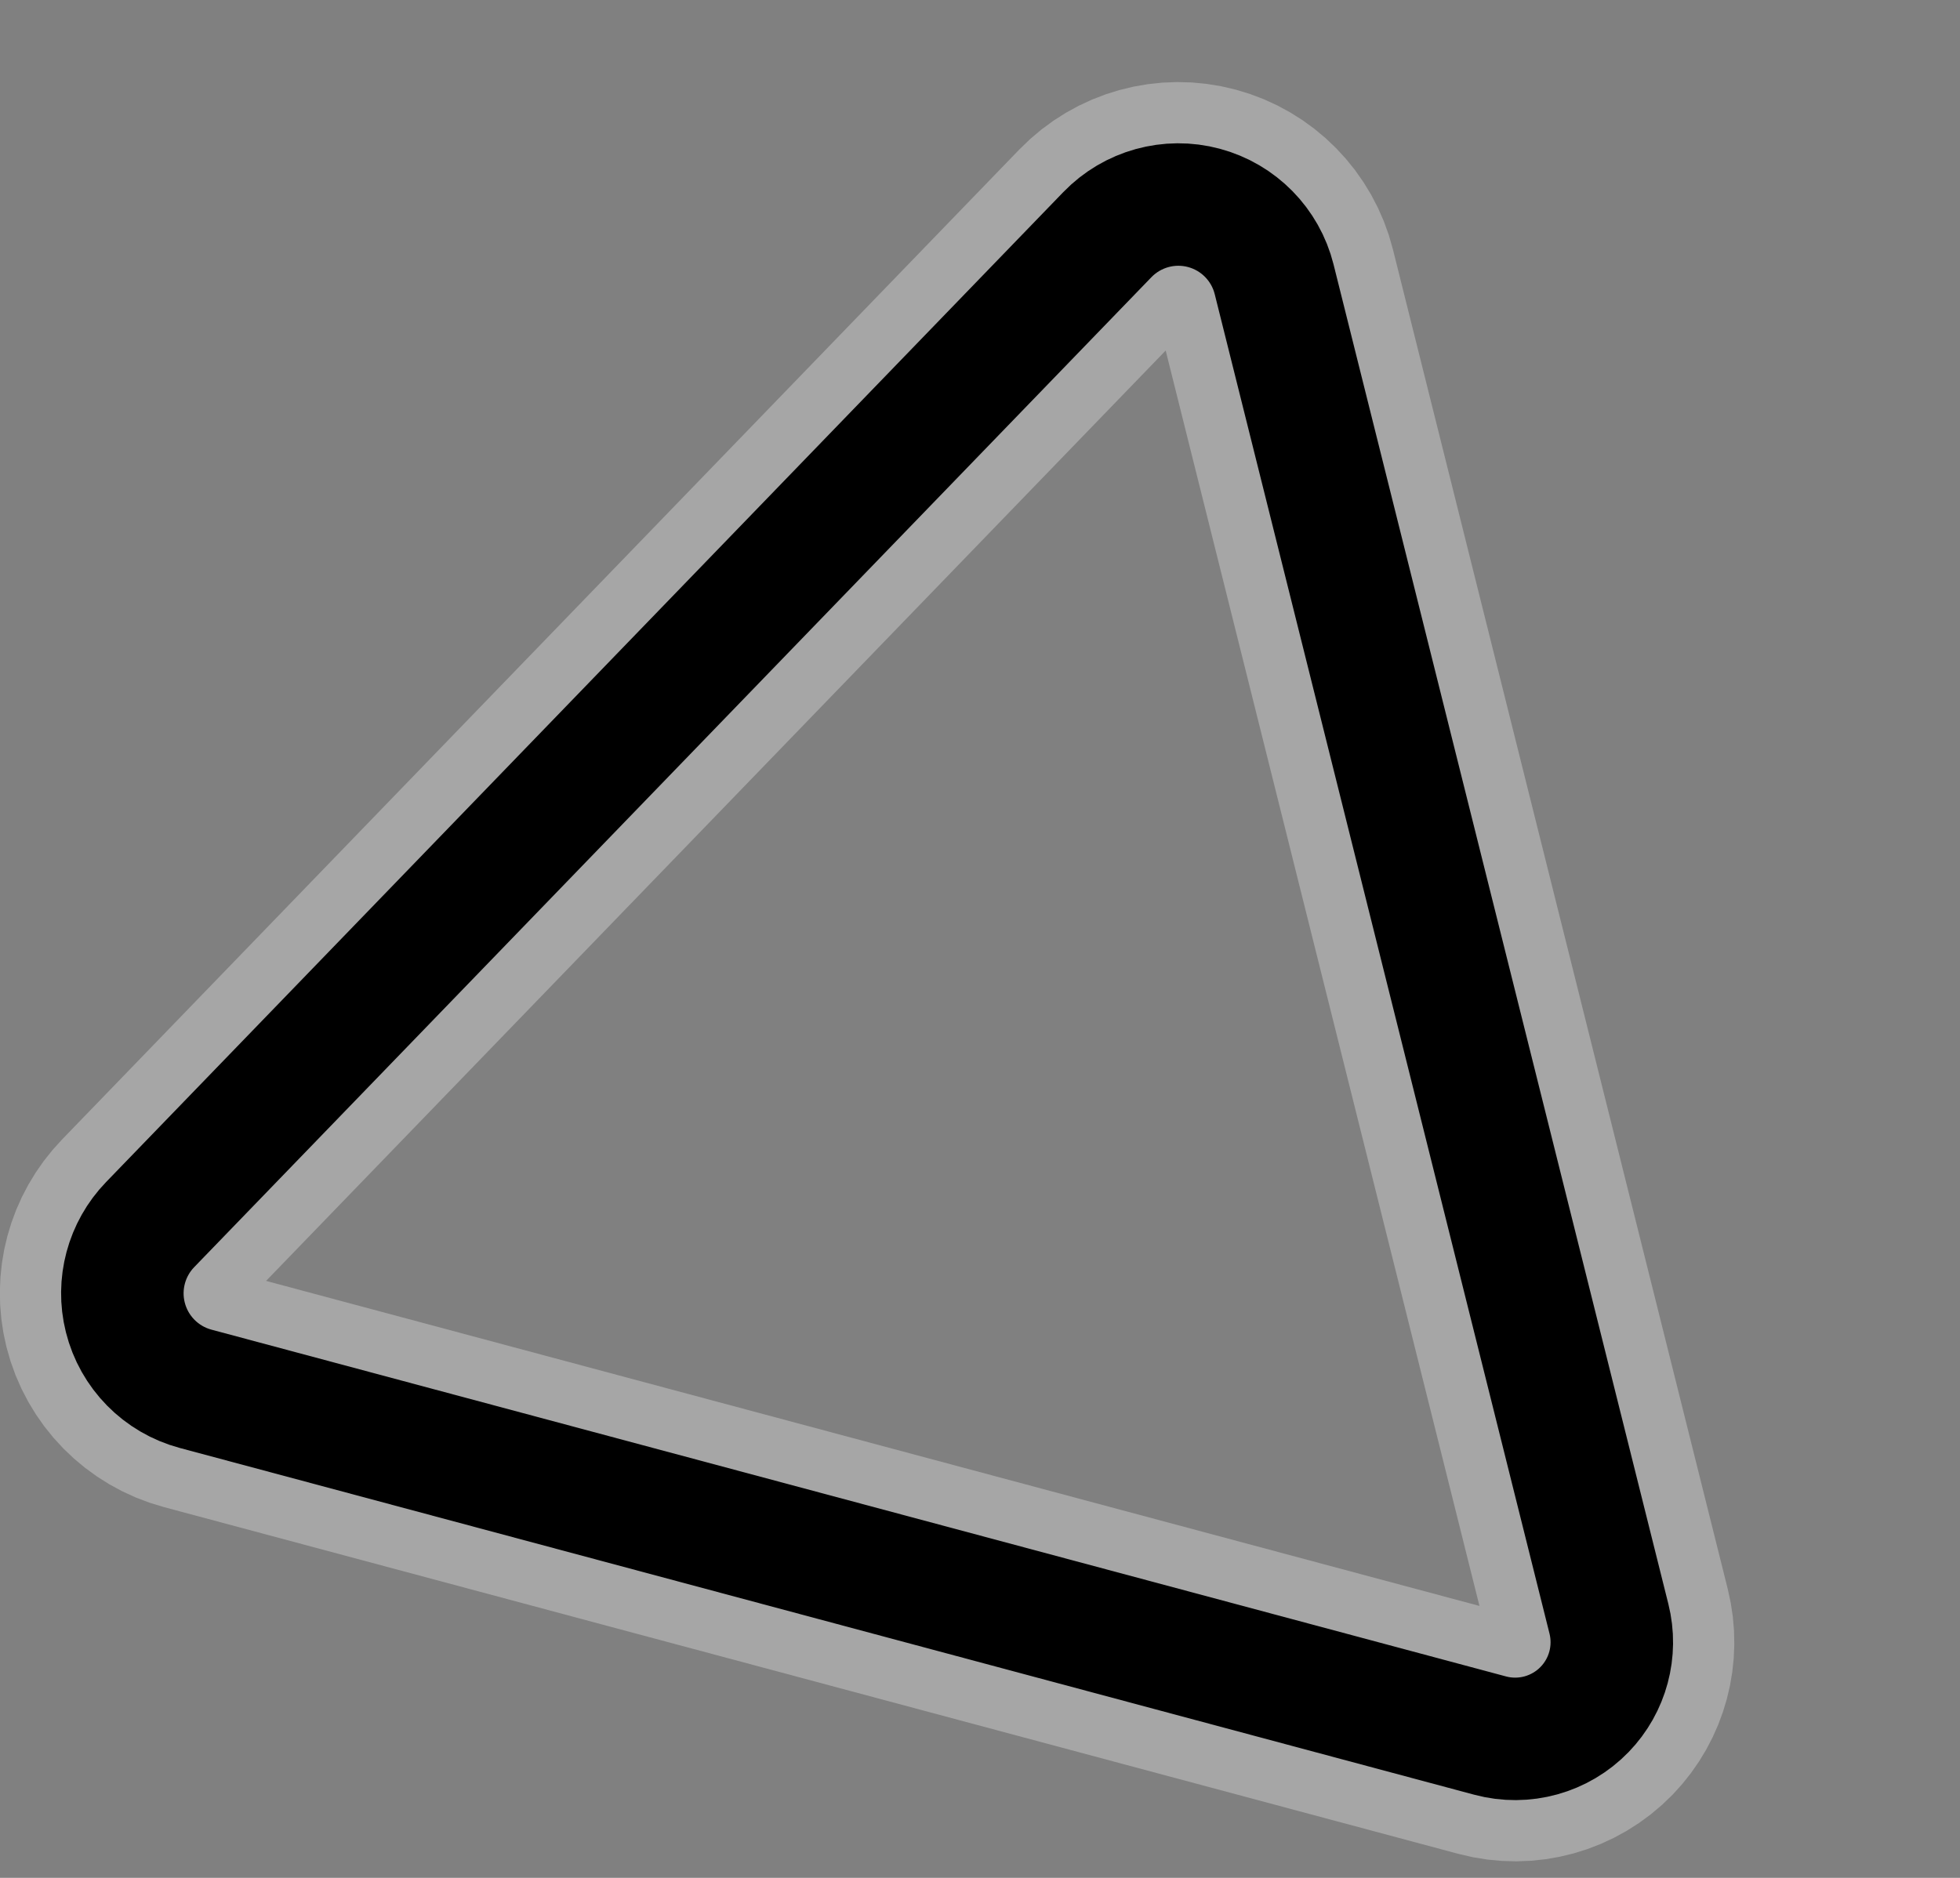 <svg width="96" height="92" viewBox="0 0 96 92" fill="none" xmlns="http://www.w3.org/2000/svg">
<rect x="0" y="0" width="96" height="92" fill="#808080" stroke="none"/>
<path d="M6.137 64.535C5.732 62.914 6.192 61.198 7.353 59.996L54.239 11.495C55.46 10.232 57.27 9.73 58.967 10.185V10.185C60.664 10.64 61.981 11.979 62.407 13.684L78.805 79.308C79.201 80.894 78.752 82.571 77.617 83.746V83.746C76.421 84.983 74.648 85.475 72.987 85.029L9.582 68.04C7.882 67.585 6.563 66.243 6.137 64.535V64.535Z" stroke="white" stroke-opacity="0.3" stroke-width="12"/>
<path d="M6.137 64.535C5.732 62.914 6.192 61.198 7.353 59.996L54.239 11.495C55.46 10.232 57.27 9.73 58.967 10.185V10.185C60.664 10.64 61.981 11.979 62.407 13.684L78.805 79.308C79.201 80.894 78.752 82.571 77.617 83.746V83.746C76.421 84.983 74.648 85.475 72.987 85.029L9.582 68.04C7.882 67.585 6.563 66.243 6.137 64.535V64.535Z" stroke="black" stroke-width="6"/>
</svg>
